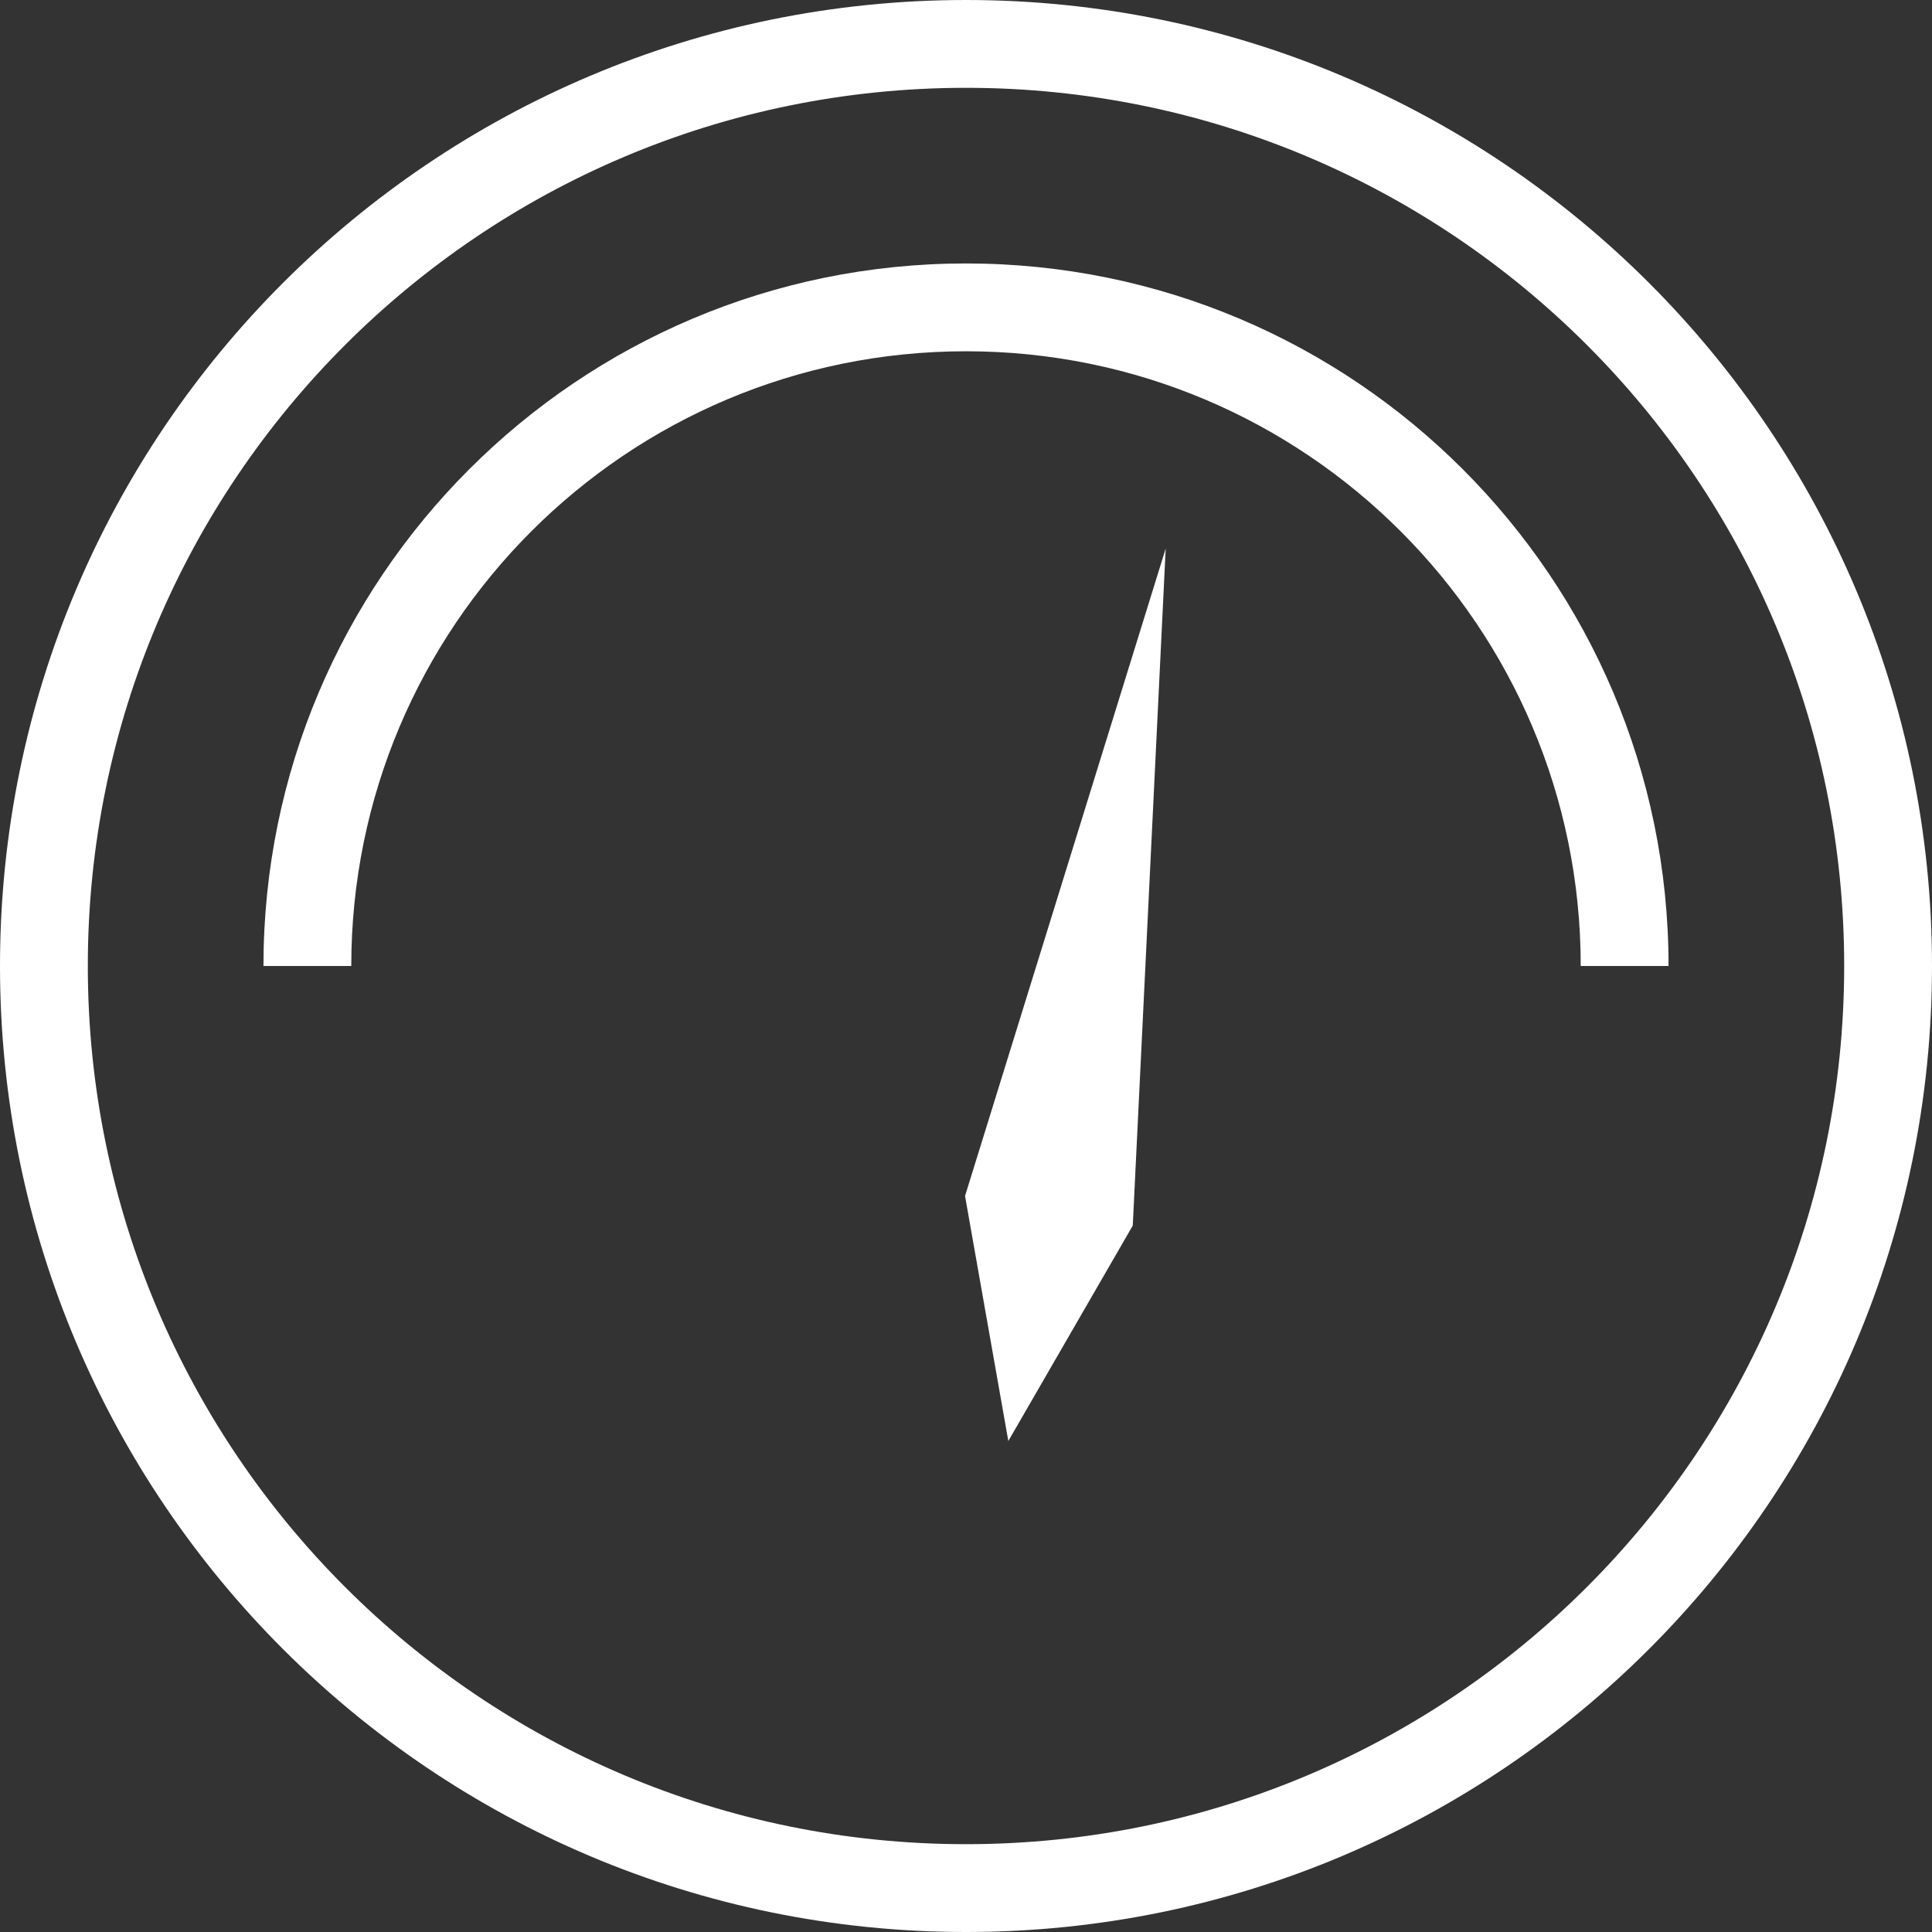 <?xml version="1.0" standalone="no"?><!DOCTYPE svg PUBLIC "-//W3C//DTD SVG 1.1//EN" "http://www.w3.org/Graphics/SVG/1.1/DTD/svg11.dtd"><svg t="1522811293769" class="icon" style="" viewBox="0 0 1024 1024" version="1.1" xmlns="http://www.w3.org/2000/svg" fill="#ffffff" p-id="7052" xmlns:xlink="http://www.w3.org/1999/xlink" width="28" height="28"><rect x="0" y="0" width="1024" height="1024" fill="#333333" stroke="none"/><defs><style type="text/css"></style></defs><path d="M837.818 512l23.273 0L884.364 512c0-205.638-166.726-372.364-372.364-372.364-205.638 0-372.364 166.726-372.364 372.364l23.273 0L186.182 512c0-179.945 145.873-325.818 325.818-325.818S837.818 332.055 837.818 512z" fill="#ffffff" p-id="7053"></path><path d="M1024 512c0-282.764-229.236-512-512-512C229.236 0 0 229.236 0 512c0 282.764 229.236 512 512 512C794.764 1024 1024 794.764 1024 512zM46.545 512C46.545 254.929 254.929 46.545 512 46.545s465.455 208.384 465.455 465.455-208.384 465.455-465.455 465.455S46.545 769.071 46.545 512z" fill="#ffffff" p-id="7054"></path><path d="M600.39 649.588 617.844 290.723 511.488 633.903 534.435 763.764Z" fill="#ffffff" p-id="7055"></path></svg>
